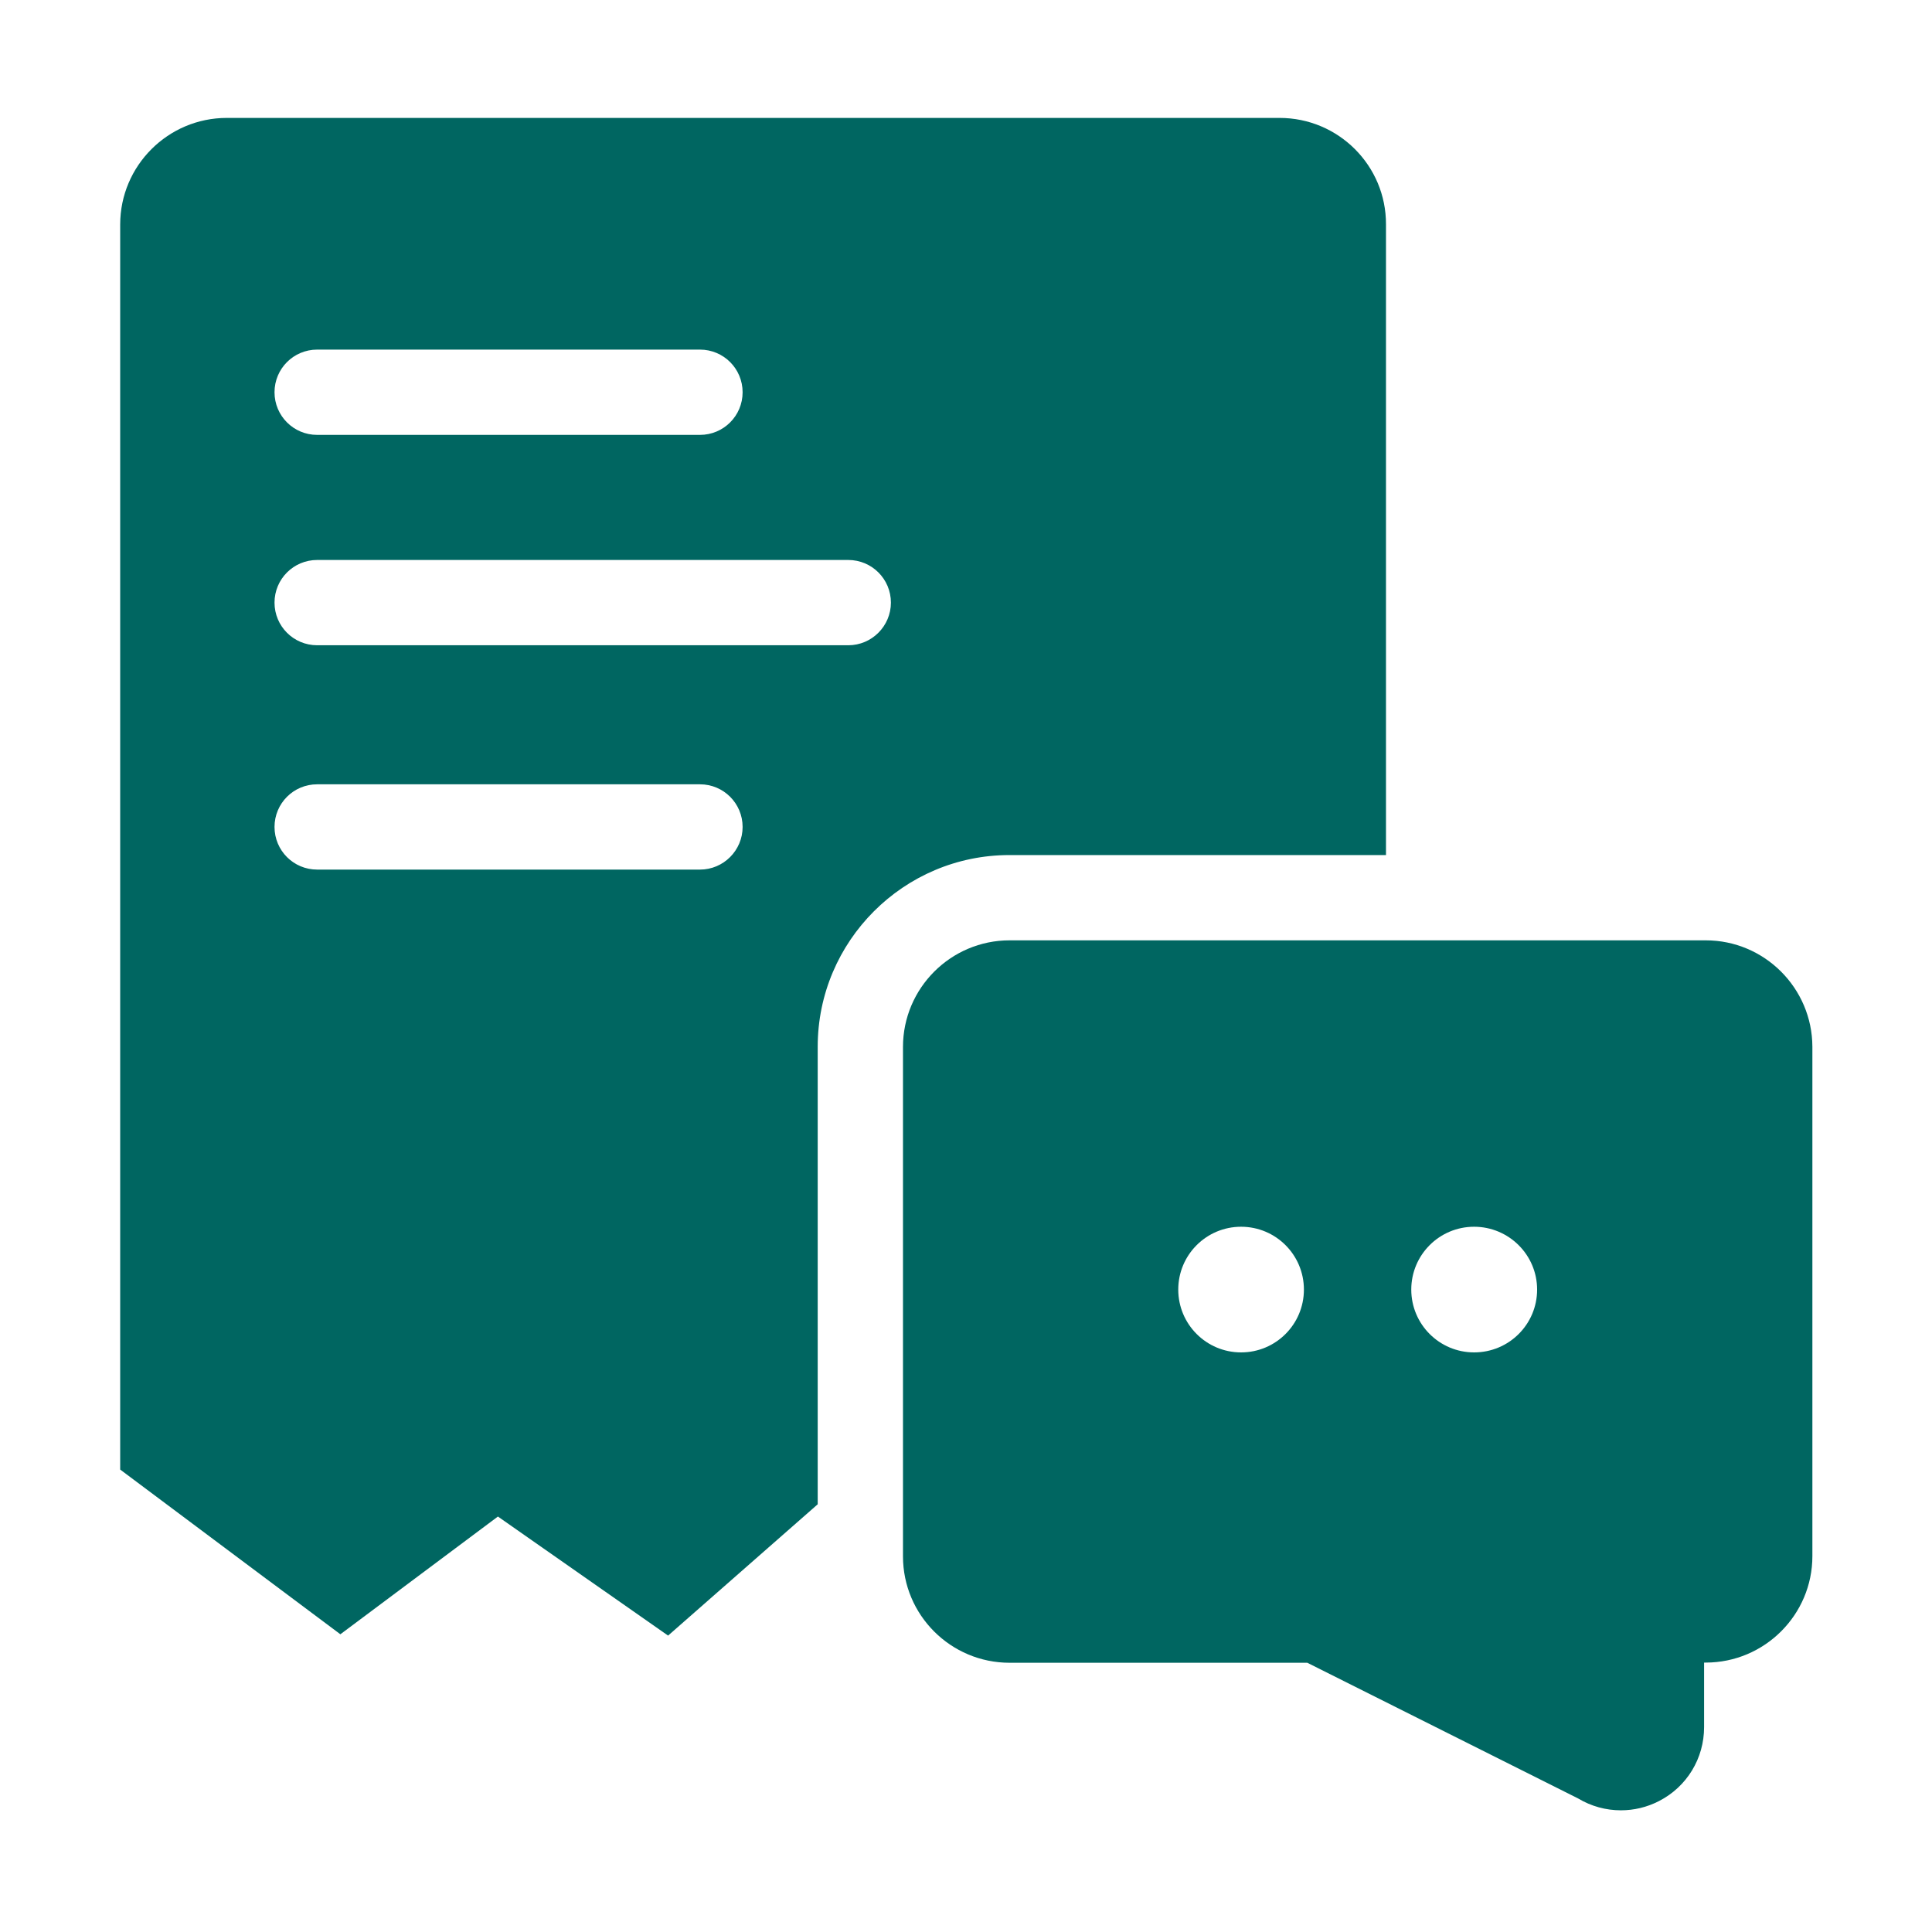 <?xml version="1.0" standalone="no"?><!DOCTYPE svg PUBLIC "-//W3C//DTD SVG 1.1//EN" "http://www.w3.org/Graphics/SVG/1.1/DTD/svg11.dtd"><svg t="1686638745911" class="icon" viewBox="0 0 1024 1024" version="1.1" xmlns="http://www.w3.org/2000/svg" p-id="9351" xmlns:xlink="http://www.w3.org/1999/xlink" width="200" height="200"><path d="M678.2 62.5h-558c-31.1 0-56.5 25.3-56.5 56.5v659.9l116.7 87.3 83.5-62.4 90.2 63.1 79.3-69.6V554.8c0-56 45.6-101.6 101.6-101.6h199.6V118.9c0.1-31.1-25.2-56.4-56.4-56.4zM168.1 185.3H371c12.5 0 22.6 10.1 22.6 22.6 0 12.5-10.1 22.6-22.6 22.6H168.1c-12.5 0-22.6-10.1-22.6-22.6 0-12.5 10.1-22.6 22.6-22.6zM371 460.9H168.1c-12.5 0-22.6-10.1-22.6-22.6 0-12.5 10.1-22.6 22.6-22.6H371c12.5 0 22.6 10.1 22.6 22.6 0 12.4-10.1 22.6-22.6 22.6zM449.6 342H168.1c-12.5 0-22.6-10.1-22.6-22.6 0-12.5 10.1-22.6 22.6-22.6h281.5c12.5 0 22.6 10.1 22.6 22.6 0 12.4-10.1 22.6-22.6 22.6z" p-id="9352" fill="#006661"></path><path d="M904.1 498.4h-369c-31.1 0-56.5 25.3-56.5 56.5v270c0 31.1 25.3 56.4 56.5 56.4h157.8l143.5 71.9c7 4.2 14.8 6.3 22.7 6.3 6.9 0 13.8-1.6 20.2-4.9 14.8-7.6 23.9-22.6 23.9-39.2v-34.2h0.9c31.1 0 56.5-25.3 56.5-56.4v-270c-0.1-31.1-25.4-56.4-56.5-56.4zM657.8 716.8c-18.4 0-33.3-14.9-33.3-33.3s14.9-33.3 33.3-33.3 33.3 14.9 33.3 33.3-14.9 33.3-33.3 33.3z m123.5 0c-18.4 0-33.3-14.9-33.3-33.3s14.9-33.3 33.3-33.3 33.4 14.9 33.4 33.3-14.9 33.3-33.4 33.3z" p-id="9353" fill="#006661"></path></svg>